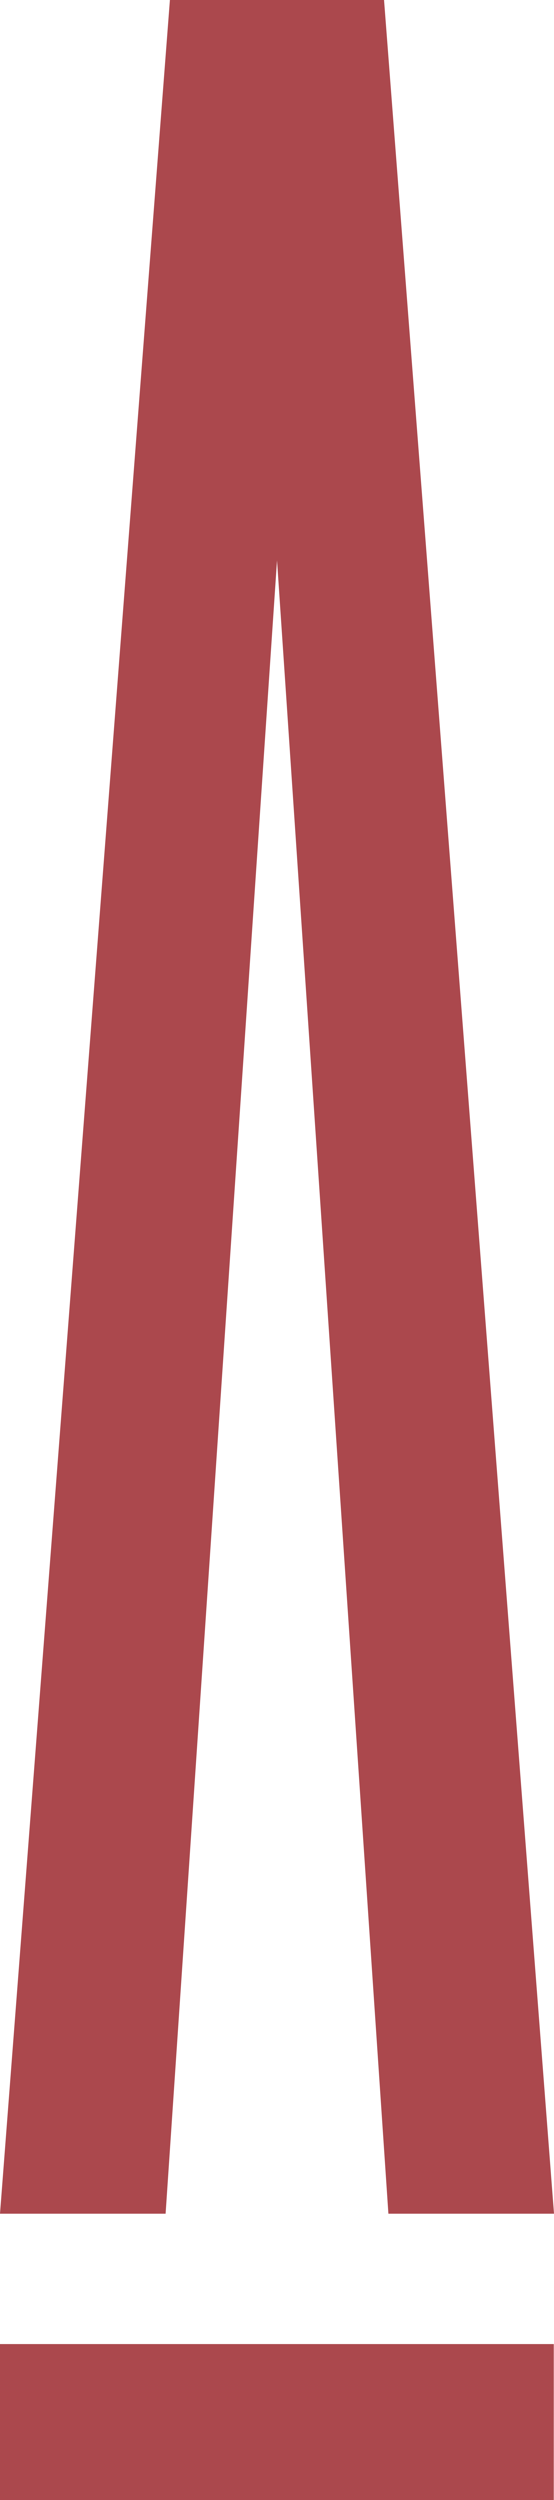 <?xml version="1.0" encoding="UTF-8"?><svg id="a" xmlns="http://www.w3.org/2000/svg" viewBox="0 0 110.73 499"><defs><style>.b{fill:#ab484d;}</style></defs><polygon class="b" points="110.73 441.85 77.63 441.85 55.37 111.86 33.1 441.85 0 441.85 33.96 0 76.76 0 110.73 441.85"/><rect class="b" y="467.87" width="110.68" height="31.13"/></svg>